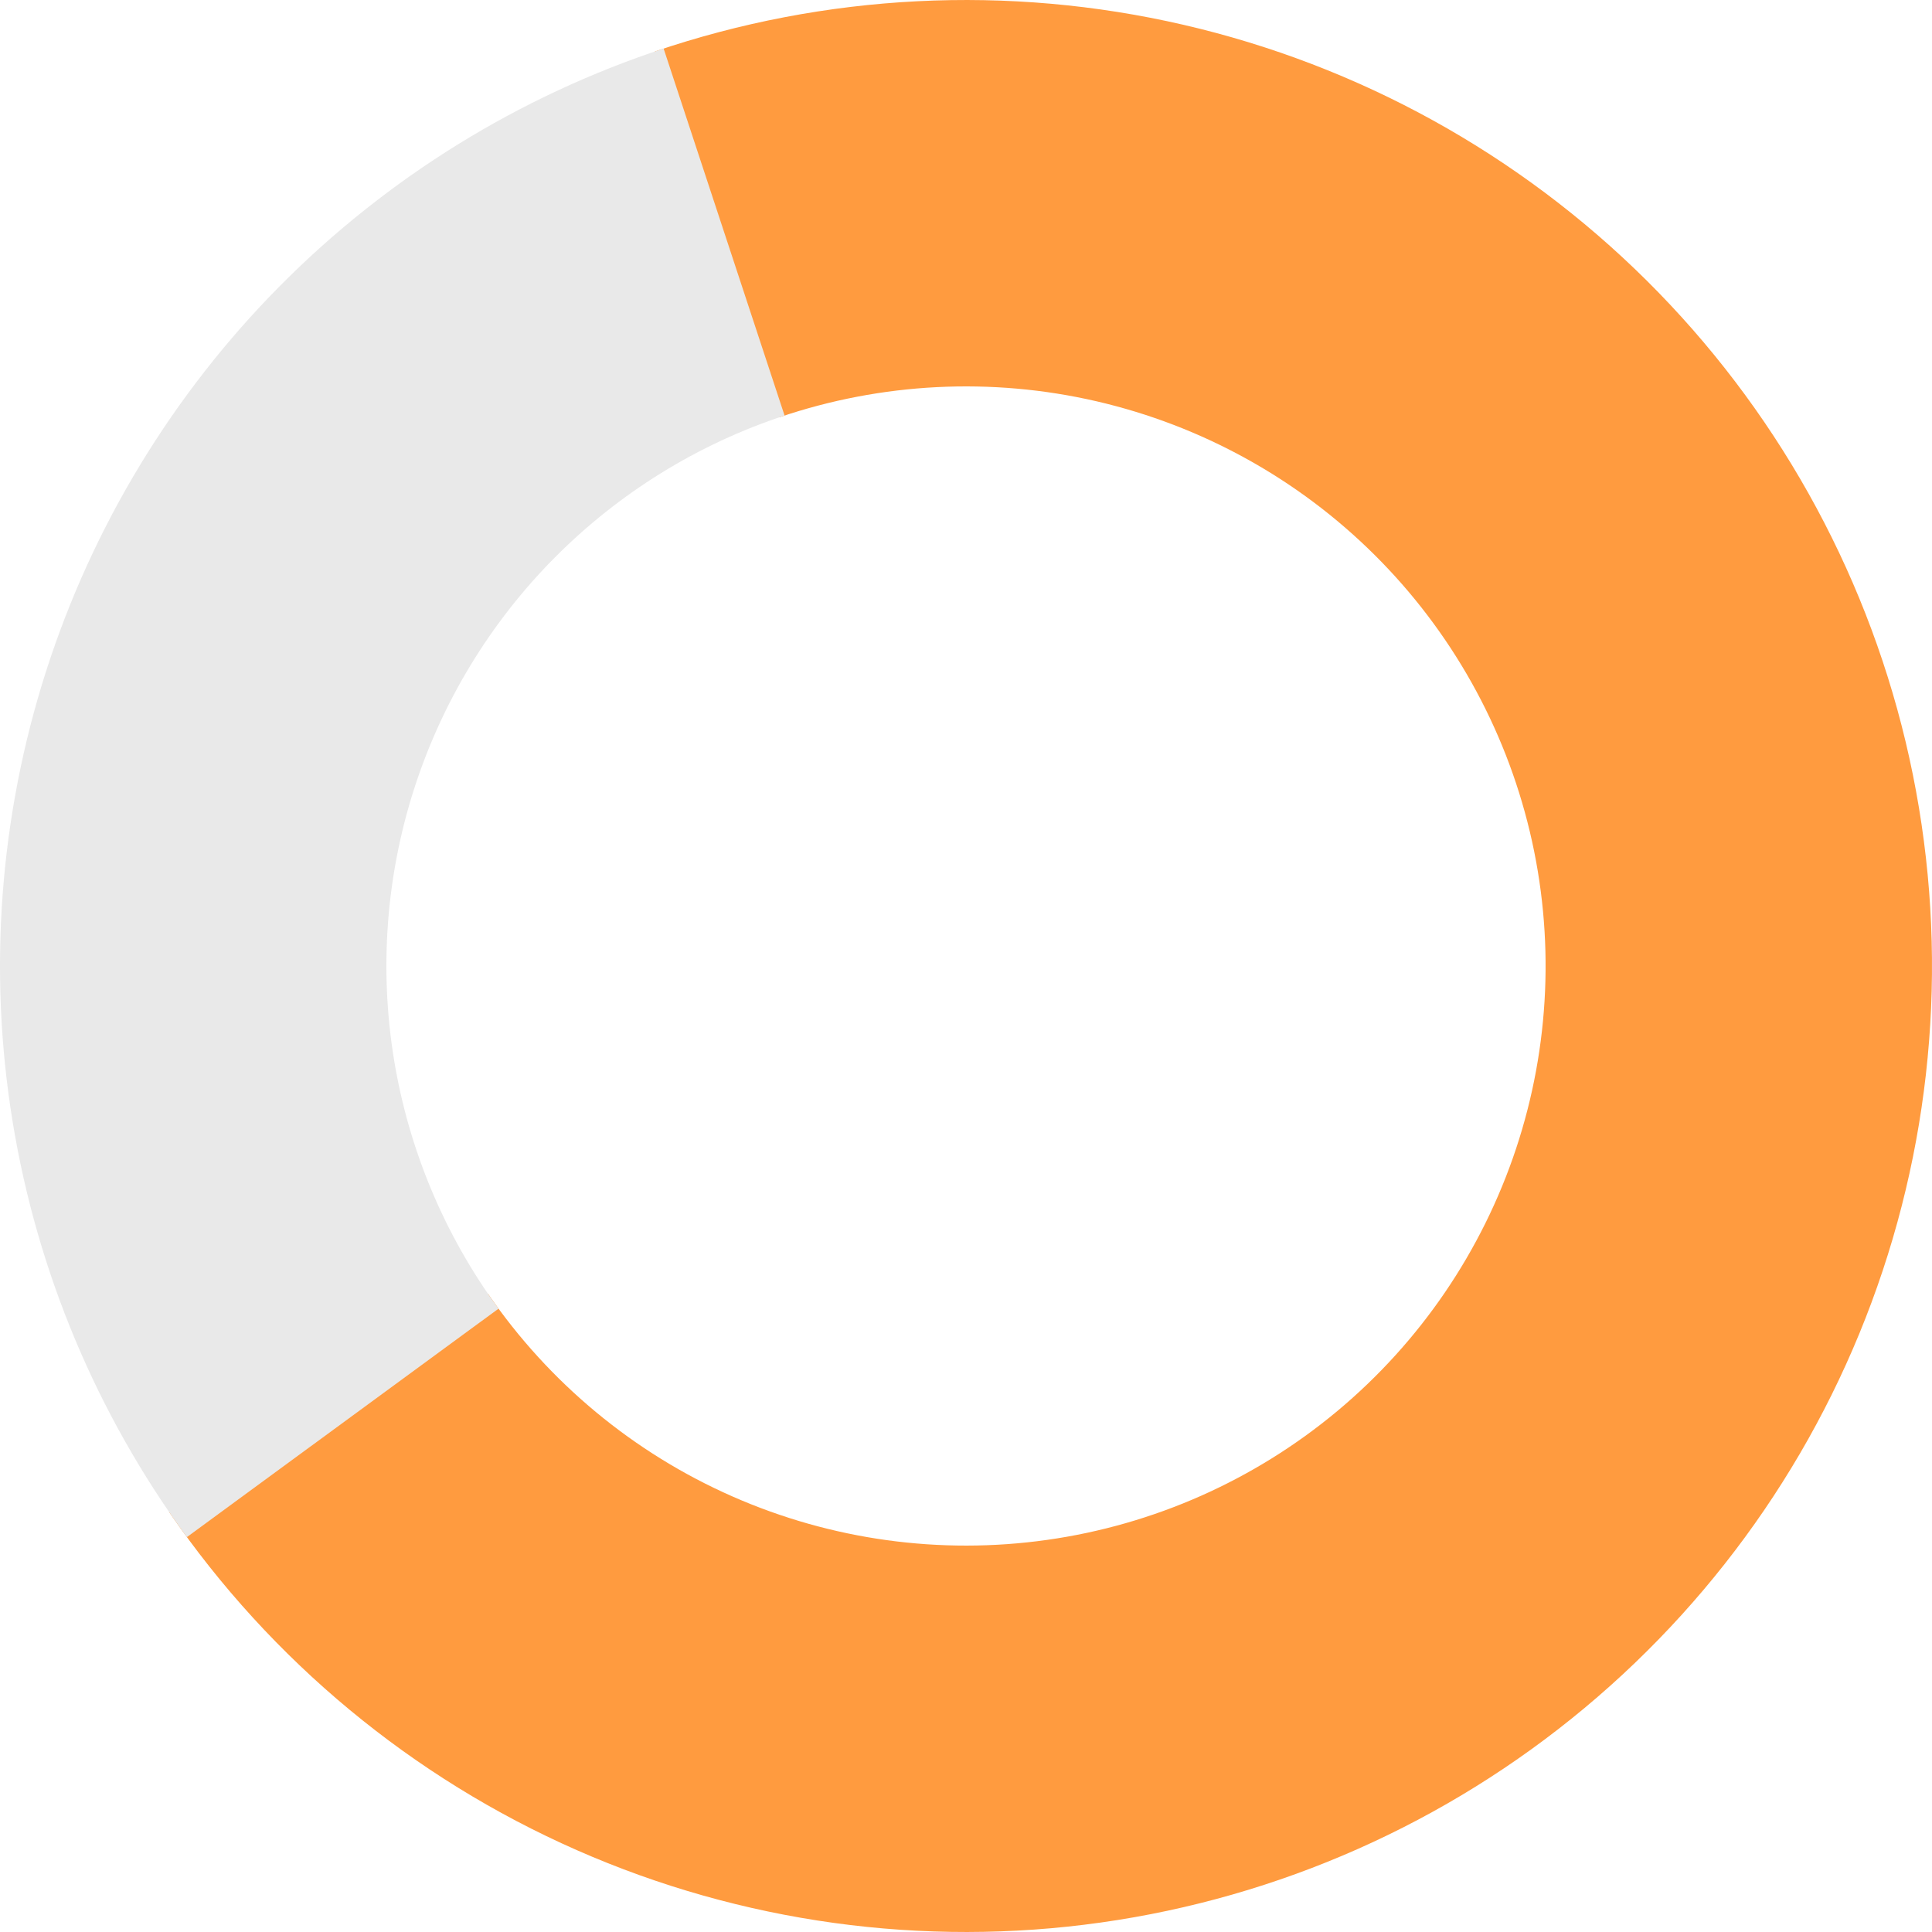 <svg width="80" height="80" viewBox="0 0 80 80" fill="none" xmlns="http://www.w3.org/2000/svg">
<path d="M27.121 2.13C34.171 -0.267 41.749 -0.649 49.004 1.027C56.259 2.703 62.902 6.371 68.186 11.617C73.469 16.864 77.183 23.481 78.91 30.724C80.636 37.967 80.307 45.548 77.959 52.614C75.611 59.681 71.337 65.951 65.618 70.72C59.9 75.489 52.964 78.567 45.591 79.607C38.218 80.648 30.701 79.61 23.886 76.611C17.071 73.611 11.229 68.769 7.016 62.629L20.21 53.577C22.737 57.261 26.243 60.167 30.332 61.966C34.421 63.766 38.931 64.389 43.355 63.764C47.778 63.14 51.94 61.293 55.371 58.432C58.802 55.571 61.366 51.808 62.775 47.569C64.184 43.329 64.382 38.78 63.346 34.435C62.31 30.089 60.081 26.118 56.911 22.97C53.741 19.822 49.755 17.622 45.403 16.616C41.05 15.61 36.502 15.84 32.273 17.278L27.121 2.13Z" fill="#FF9B3F"/>
<path d="M7.739 63.648C4.007 58.557 1.533 52.655 0.519 46.424C-0.495 40.194 -0.019 33.812 1.906 27.8C3.831 21.789 7.152 16.318 11.596 11.835C16.041 7.353 21.483 3.986 27.479 2.01L32.487 17.206C28.89 18.392 25.625 20.412 22.958 23.101C20.291 25.791 18.299 29.073 17.143 32.68C15.988 36.287 15.703 40.116 16.312 43.855C16.92 47.593 18.404 51.134 20.643 54.189L7.739 63.648Z" fill="#E9E9E9"/>
</svg>
